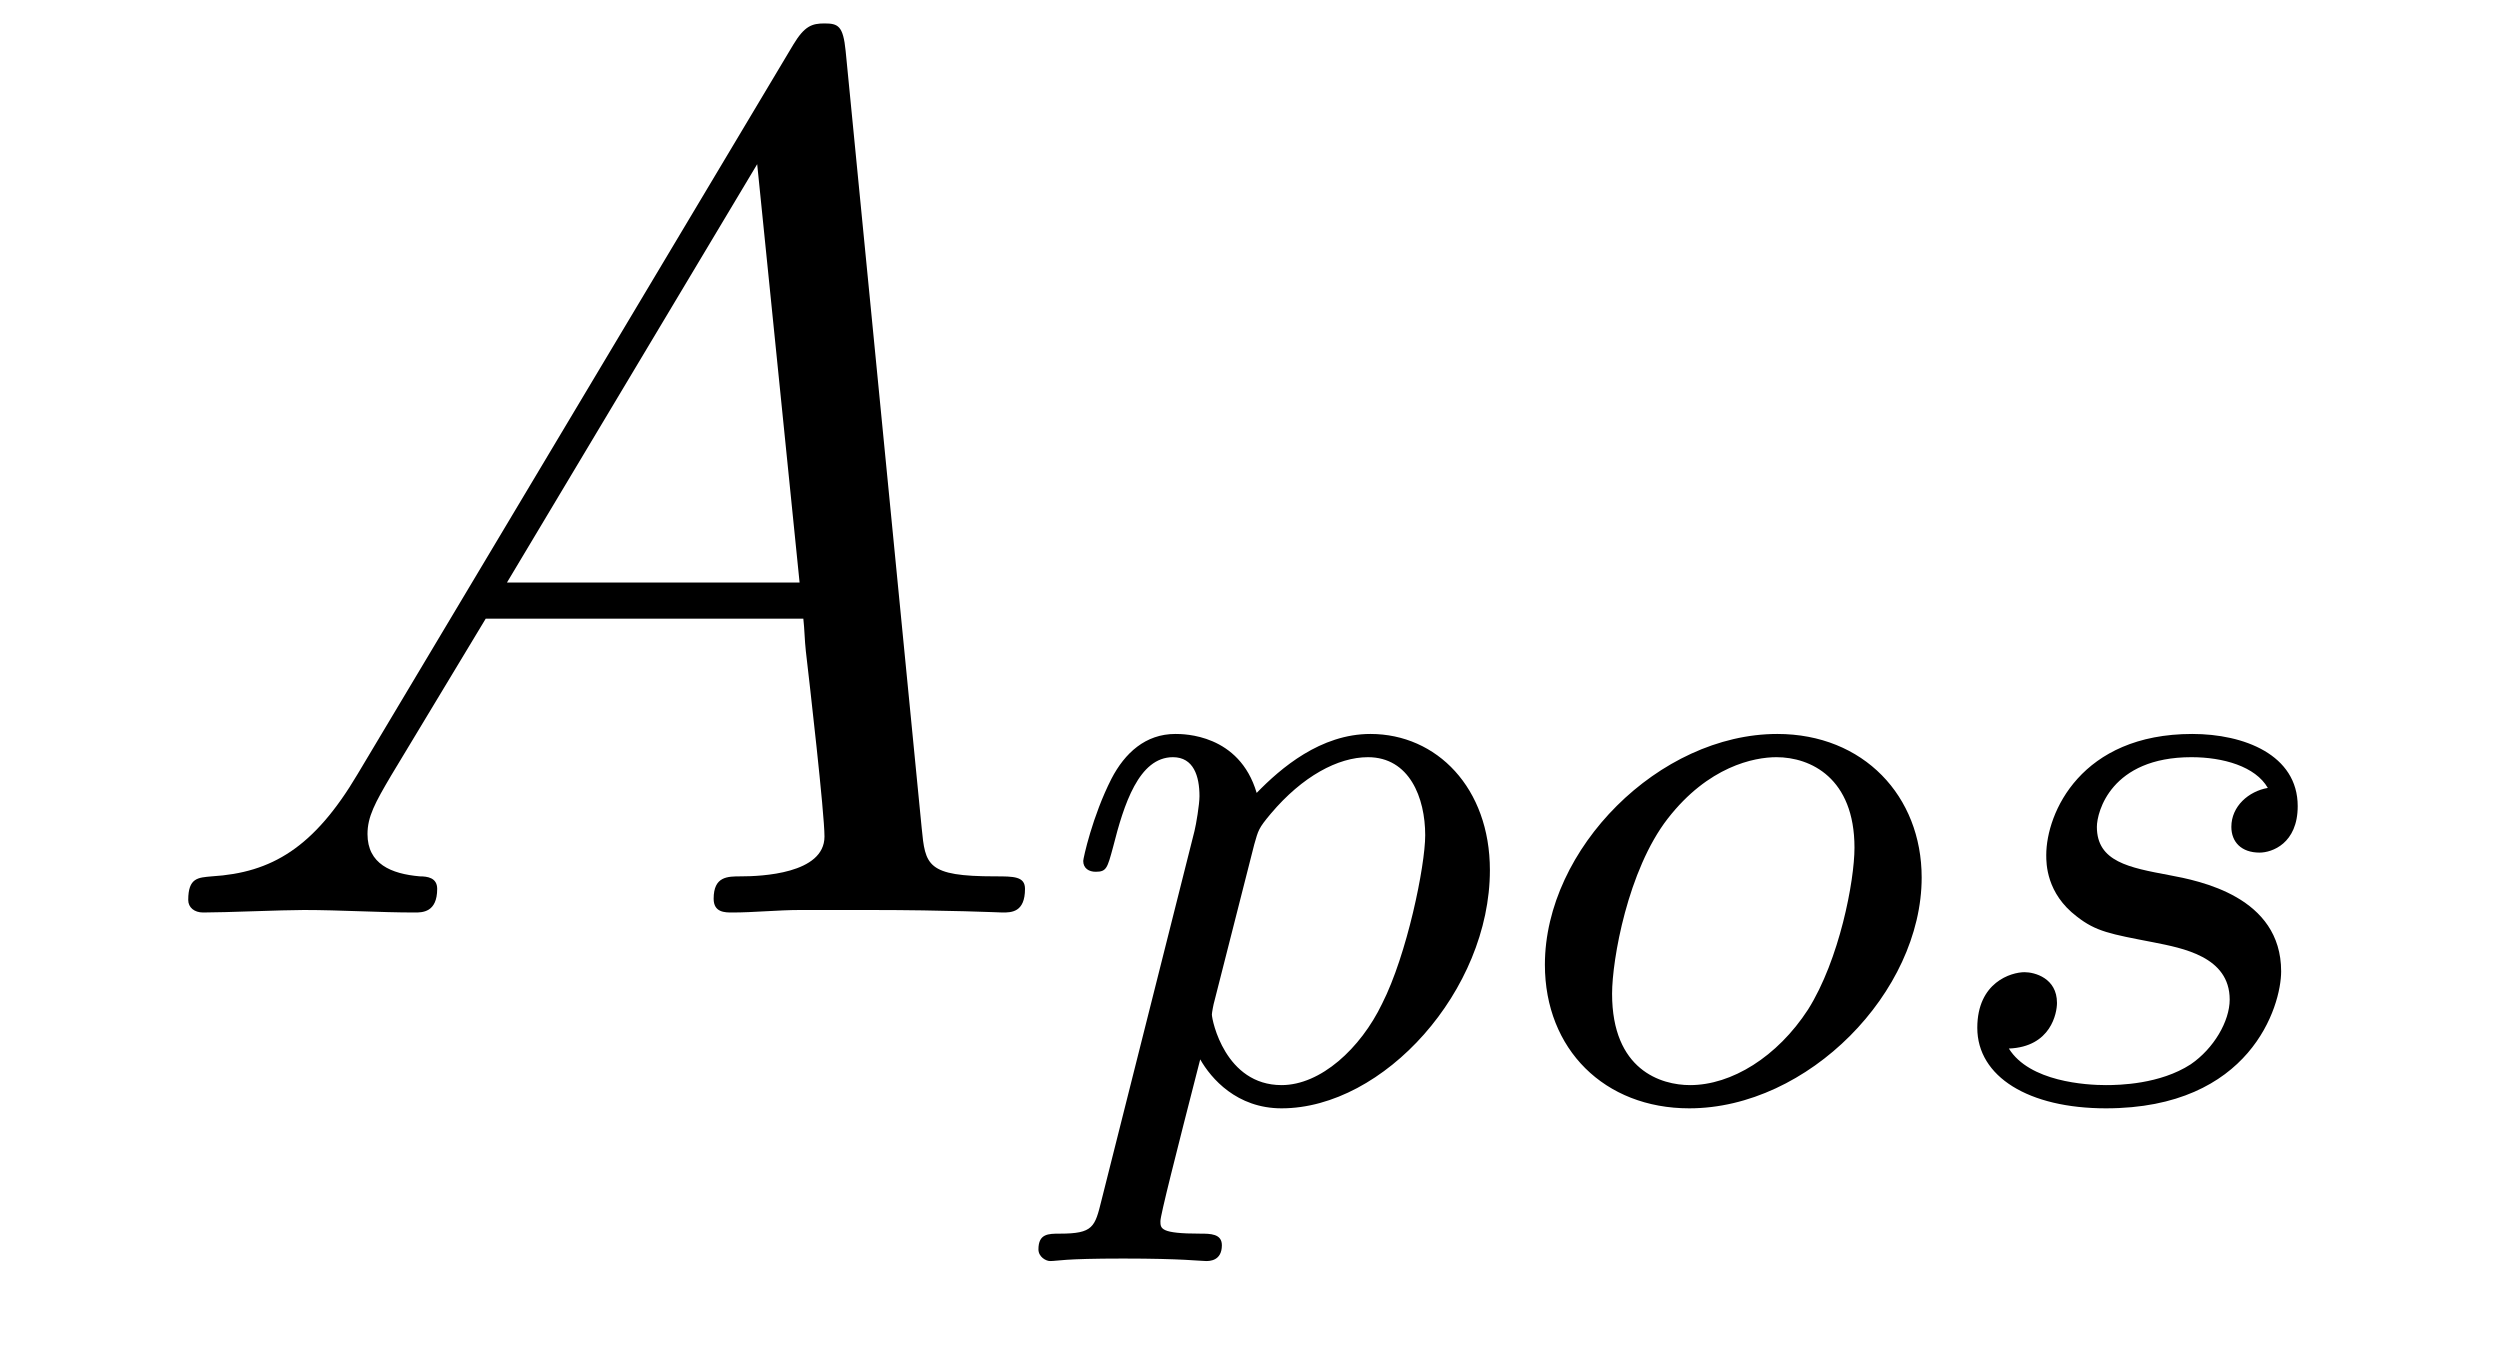<?xml version='1.0'?>
<!-- This file was generated by dvisvgm 1.14.1 -->
<svg height='13pt' version='1.1' viewBox='0 -13 24 13' width='24pt' xmlns='http://www.w3.org/2000/svg' xmlns:xlink='http://www.w3.org/1999/xlink'>
<g id='page1'>
<g transform='matrix(1 0 0 1 -127 650)'>
<path d='M130.432 -655.567C130.014 -654.862 129.608 -654.622 129.033 -654.587C128.902 -654.575 128.807 -654.575 128.807 -654.36C128.807 -654.288 128.866 -654.24 128.95 -654.24C129.165 -654.24 129.703 -654.264 129.918 -654.264C130.265 -654.264 130.647 -654.24 130.982 -654.24C131.054 -654.24 131.197 -654.24 131.197 -654.467C131.197 -654.575 131.102 -654.587 131.03 -654.587C130.755 -654.611 130.528 -654.706 130.528 -654.993C130.528 -655.16 130.6 -655.292 130.755 -655.555L131.663 -657.061H134.712C134.724 -656.953 134.724 -656.858 134.736 -656.75C134.772 -656.44 134.915 -655.196 134.915 -654.969C134.915 -654.611 134.305 -654.587 134.114 -654.587C133.983 -654.587 133.851 -654.587 133.851 -654.372C133.851 -654.24 133.959 -654.24 134.03 -654.24C134.233 -654.24 134.473 -654.264 134.676 -654.264H135.357C136.087 -654.264 136.613 -654.24 136.624 -654.24C136.708 -654.24 136.84 -654.24 136.84 -654.467C136.84 -654.587 136.732 -654.587 136.553 -654.587C135.895 -654.587 135.883 -654.694 135.848 -655.053L135.118 -662.512C135.094 -662.751 135.047 -662.775 134.915 -662.775C134.795 -662.775 134.724 -662.751 134.616 -662.572L130.432 -655.567ZM131.867 -657.408L134.269 -661.424L134.676 -657.408H131.867Z' fill-rule='evenodd'/>
<path d='M137.574 -651.476C137.511 -651.221 137.495 -651.157 137.176 -651.157C137.064 -651.157 136.969 -651.157 136.969 -651.006C136.969 -650.934 137.041 -650.894 137.08 -650.894C137.16 -650.894 137.192 -650.918 137.782 -650.918C138.355 -650.918 138.522 -650.894 138.578 -650.894C138.61 -650.894 138.73 -650.894 138.73 -651.046C138.73 -651.157 138.618 -651.157 138.522 -651.157C138.14 -651.157 138.14 -651.205 138.14 -651.277C138.14 -651.333 138.283 -651.898 138.522 -652.83C138.626 -652.647 138.873 -652.36 139.303 -652.36C140.284 -652.36 141.303 -653.492 141.303 -654.647C141.303 -655.436 140.793 -655.954 140.156 -655.954C139.678 -655.954 139.296 -655.627 139.064 -655.388C138.897 -655.954 138.363 -655.954 138.283 -655.954C137.997 -655.954 137.798 -655.771 137.67 -655.524C137.487 -655.165 137.399 -654.759 137.399 -654.735C137.399 -654.663 137.455 -654.631 137.518 -654.631C137.622 -654.631 137.63 -654.663 137.686 -654.87C137.789 -655.277 137.933 -655.731 138.26 -655.731C138.459 -655.731 138.515 -655.548 138.515 -655.357C138.515 -655.277 138.483 -655.086 138.467 -655.022L137.574 -651.476ZM139.041 -654.894C139.08 -655.03 139.08 -655.046 139.2 -655.189C139.503 -655.548 139.845 -655.731 140.132 -655.731C140.531 -655.731 140.682 -655.341 140.682 -654.982C140.682 -654.687 140.507 -653.834 140.268 -653.364C140.061 -652.934 139.678 -652.583 139.303 -652.583C138.762 -652.583 138.634 -653.205 138.634 -653.261C138.634 -653.277 138.65 -653.364 138.658 -653.388L139.041 -654.894ZM145.448 -654.576C145.448 -655.357 144.89 -655.954 144.062 -655.954C142.93 -655.954 141.831 -654.854 141.831 -653.739C141.831 -652.926 142.404 -652.36 143.217 -652.36C144.357 -652.36 145.448 -653.476 145.448 -654.576ZM143.225 -652.583C142.946 -652.583 142.476 -652.727 142.476 -653.46C142.476 -653.787 142.627 -654.647 143.01 -655.141C143.4 -655.643 143.839 -655.731 144.054 -655.731C144.381 -655.731 144.803 -655.532 144.803 -654.862C144.803 -654.544 144.659 -653.787 144.357 -653.308C144.062 -652.854 143.623 -652.583 143.225 -652.583ZM148.771 -655.436C148.588 -655.404 148.421 -655.261 148.421 -655.062C148.421 -654.918 148.516 -654.815 148.692 -654.815C148.811 -654.815 149.058 -654.902 149.058 -655.261C149.058 -655.755 148.54 -655.954 148.046 -655.954C146.978 -655.954 146.644 -655.197 146.644 -654.791C146.644 -654.711 146.644 -654.424 146.938 -654.201C147.122 -654.057 147.257 -654.034 147.672 -653.954C147.951 -653.898 148.405 -653.818 148.405 -653.404C148.405 -653.197 148.253 -652.934 148.03 -652.782C147.735 -652.591 147.345 -652.583 147.217 -652.583C147.026 -652.583 146.484 -652.615 146.285 -652.934C146.691 -652.95 146.747 -653.277 146.747 -653.372C146.747 -653.611 146.532 -653.667 146.436 -653.667C146.309 -653.667 145.982 -653.572 145.982 -653.133C145.982 -652.663 146.476 -652.36 147.217 -652.36C148.604 -652.36 148.899 -653.34 148.899 -653.675C148.899 -654.392 148.118 -654.544 147.823 -654.599C147.441 -654.671 147.13 -654.727 147.13 -655.062C147.13 -655.205 147.265 -655.731 148.038 -655.731C148.341 -655.731 148.652 -655.643 148.771 -655.436Z' fill-rule='evenodd'/>
</g>
</g>
</svg>
